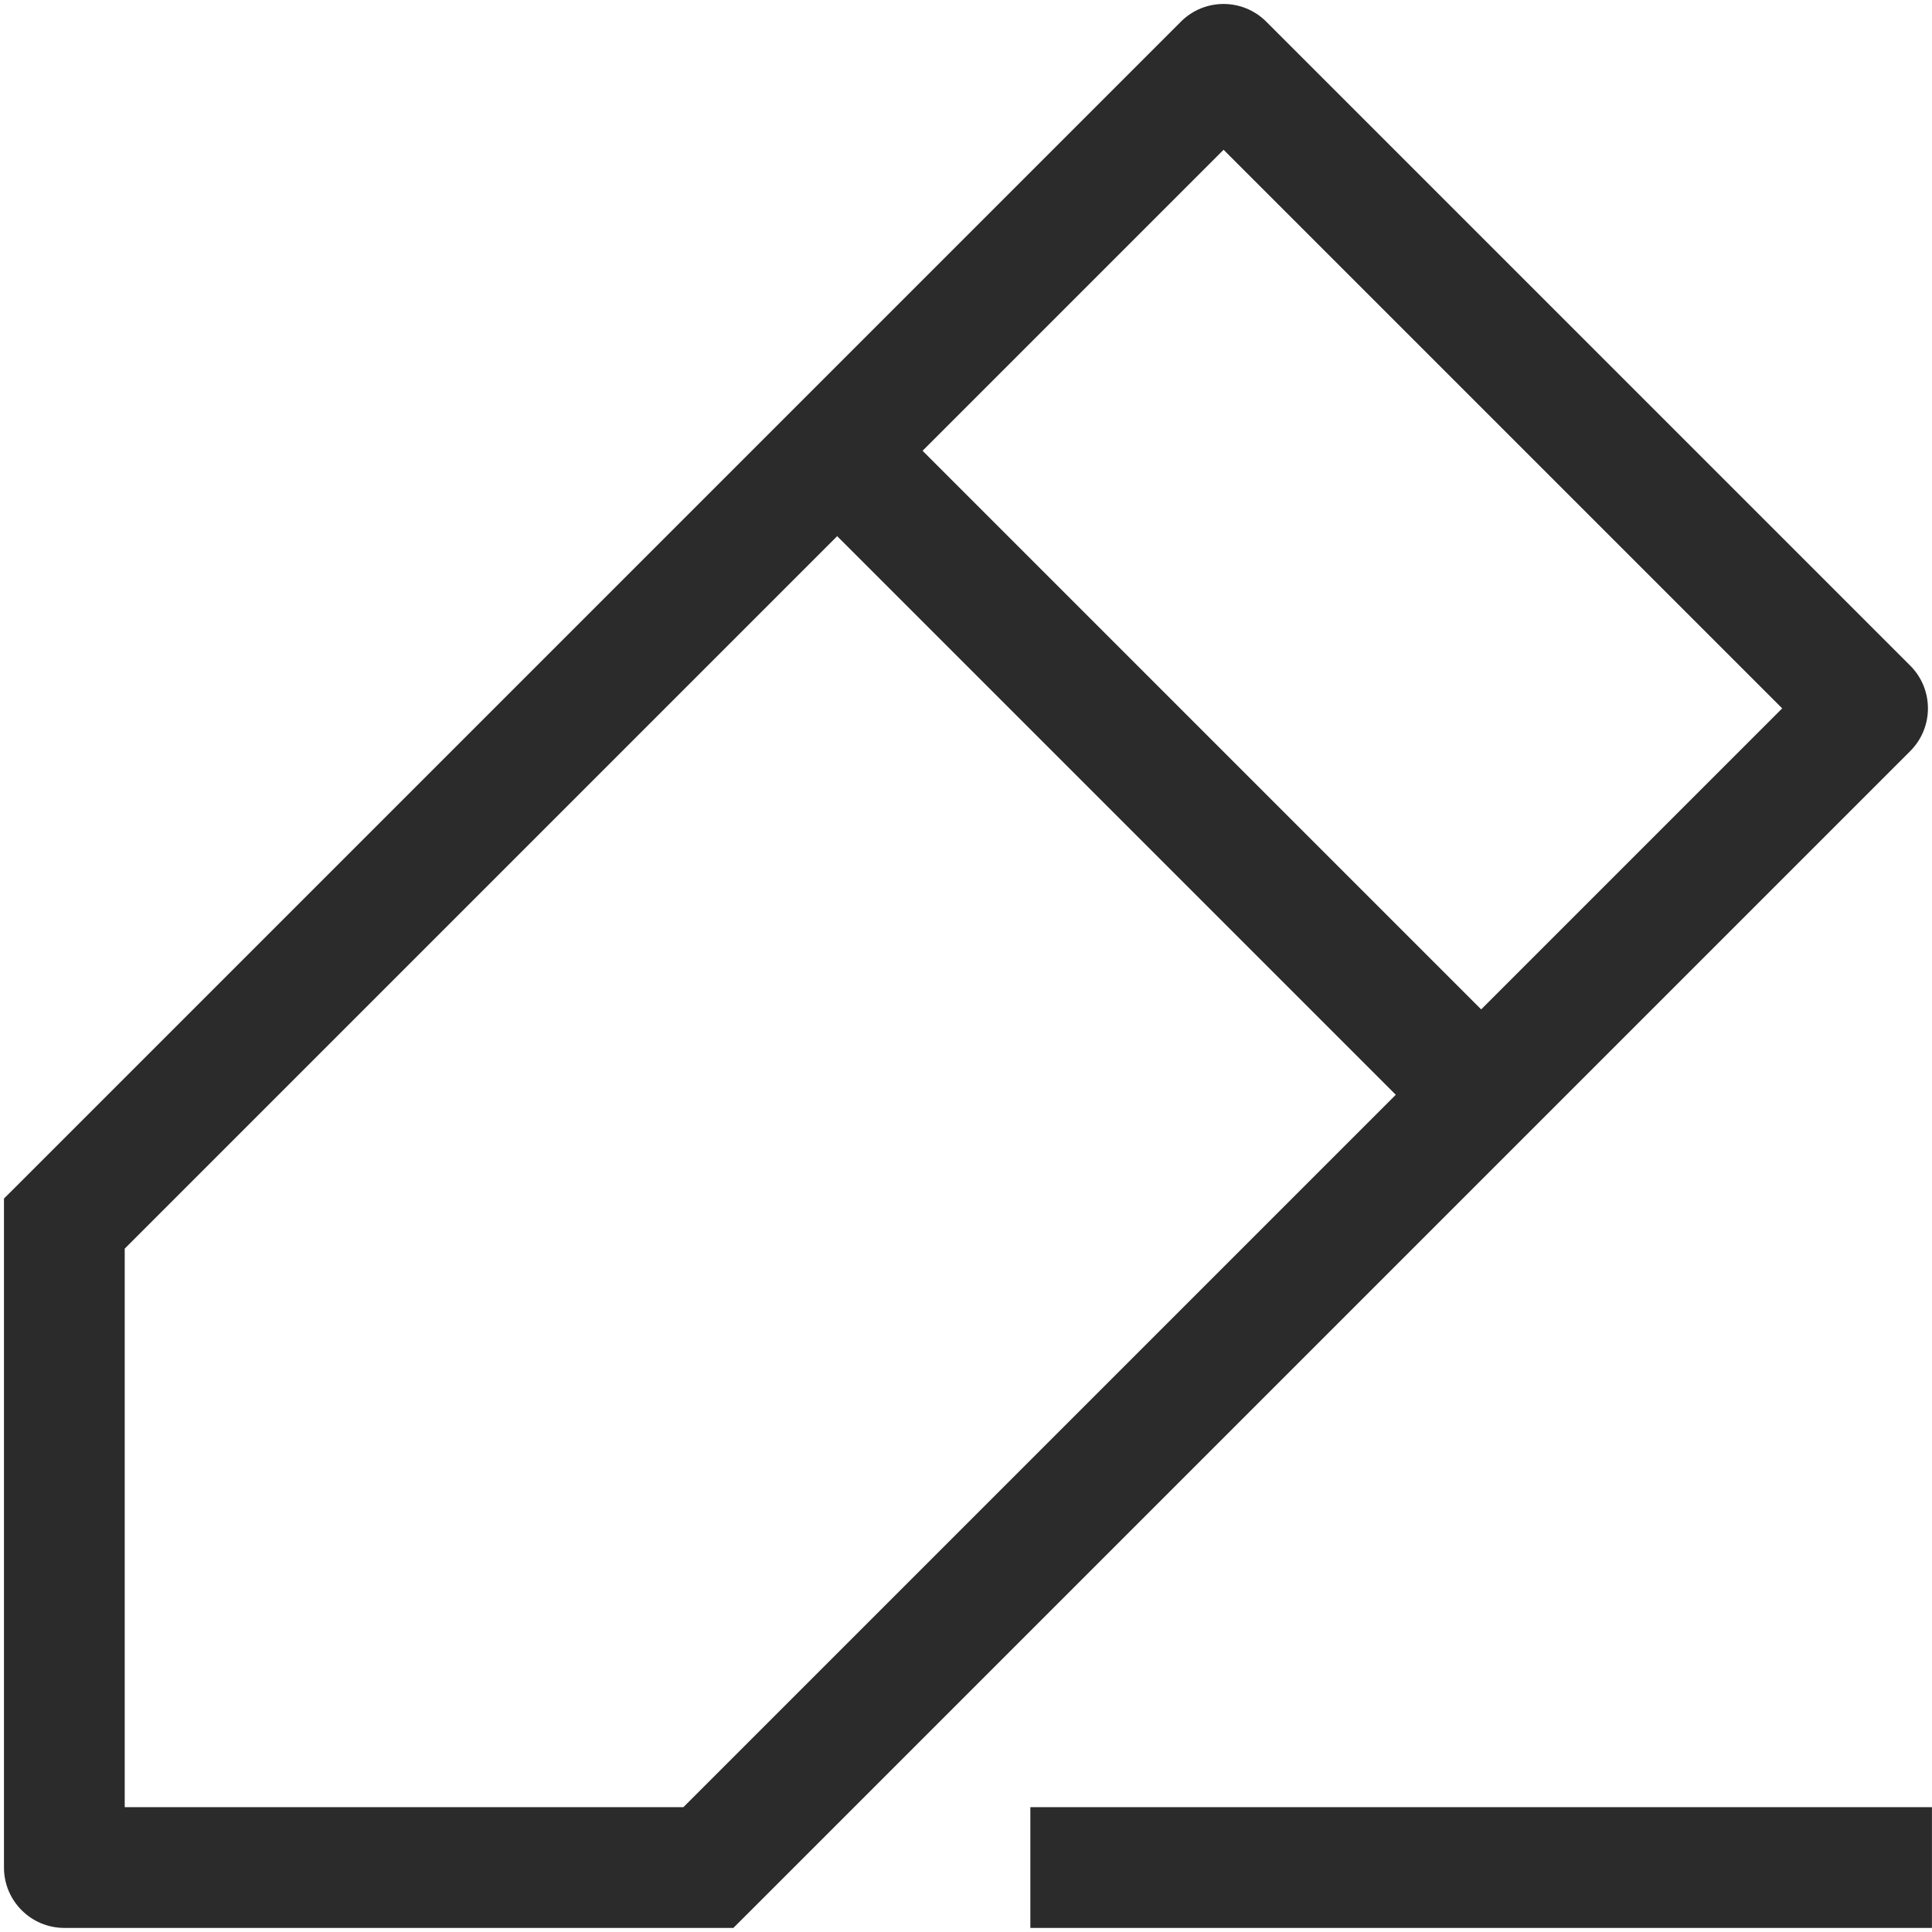<svg width="36" height="36" viewBox="0 0 36 36" fill="none" xmlns="http://www.w3.org/2000/svg">
<path d="M1.199 22.799L0.404 22.004L0.074 22.333V22.799H1.199ZM22.799 1.199L23.595 0.404C23.155 -0.036 22.443 -0.036 22.004 0.404L22.799 1.199ZM34.799 13.199L35.595 13.995C36.034 13.555 36.034 12.843 35.595 12.404L34.799 13.199ZM13.199 34.799V35.924H13.665L13.995 35.595L13.199 34.799ZM1.199 34.799H0.074C0.074 35.42 0.578 35.924 1.199 35.924L1.199 34.799ZM1.199 22.799L1.995 23.595L23.595 1.995L22.799 1.199L22.004 0.404L0.404 22.004L1.199 22.799ZM22.799 1.199L22.004 1.995L34.004 13.995L34.799 13.199L35.595 12.404L23.595 0.404L22.799 1.199ZM34.799 13.199L34.004 12.404L12.404 34.004L13.199 34.799L13.995 35.595L35.595 13.995L34.799 13.199ZM13.199 34.799V33.674H1.199V34.799V35.924H13.199V34.799ZM1.199 34.799H2.324V22.799H1.199H0.074V34.799H1.199ZM15.599 8.399L14.804 9.195L26.804 21.195L27.599 20.399L28.395 19.604L16.395 7.604L15.599 8.399ZM19.199 34.799V35.924H35.999V34.799V33.674H19.199V34.799Z" fill="#2B2B2B"/>
</svg>
